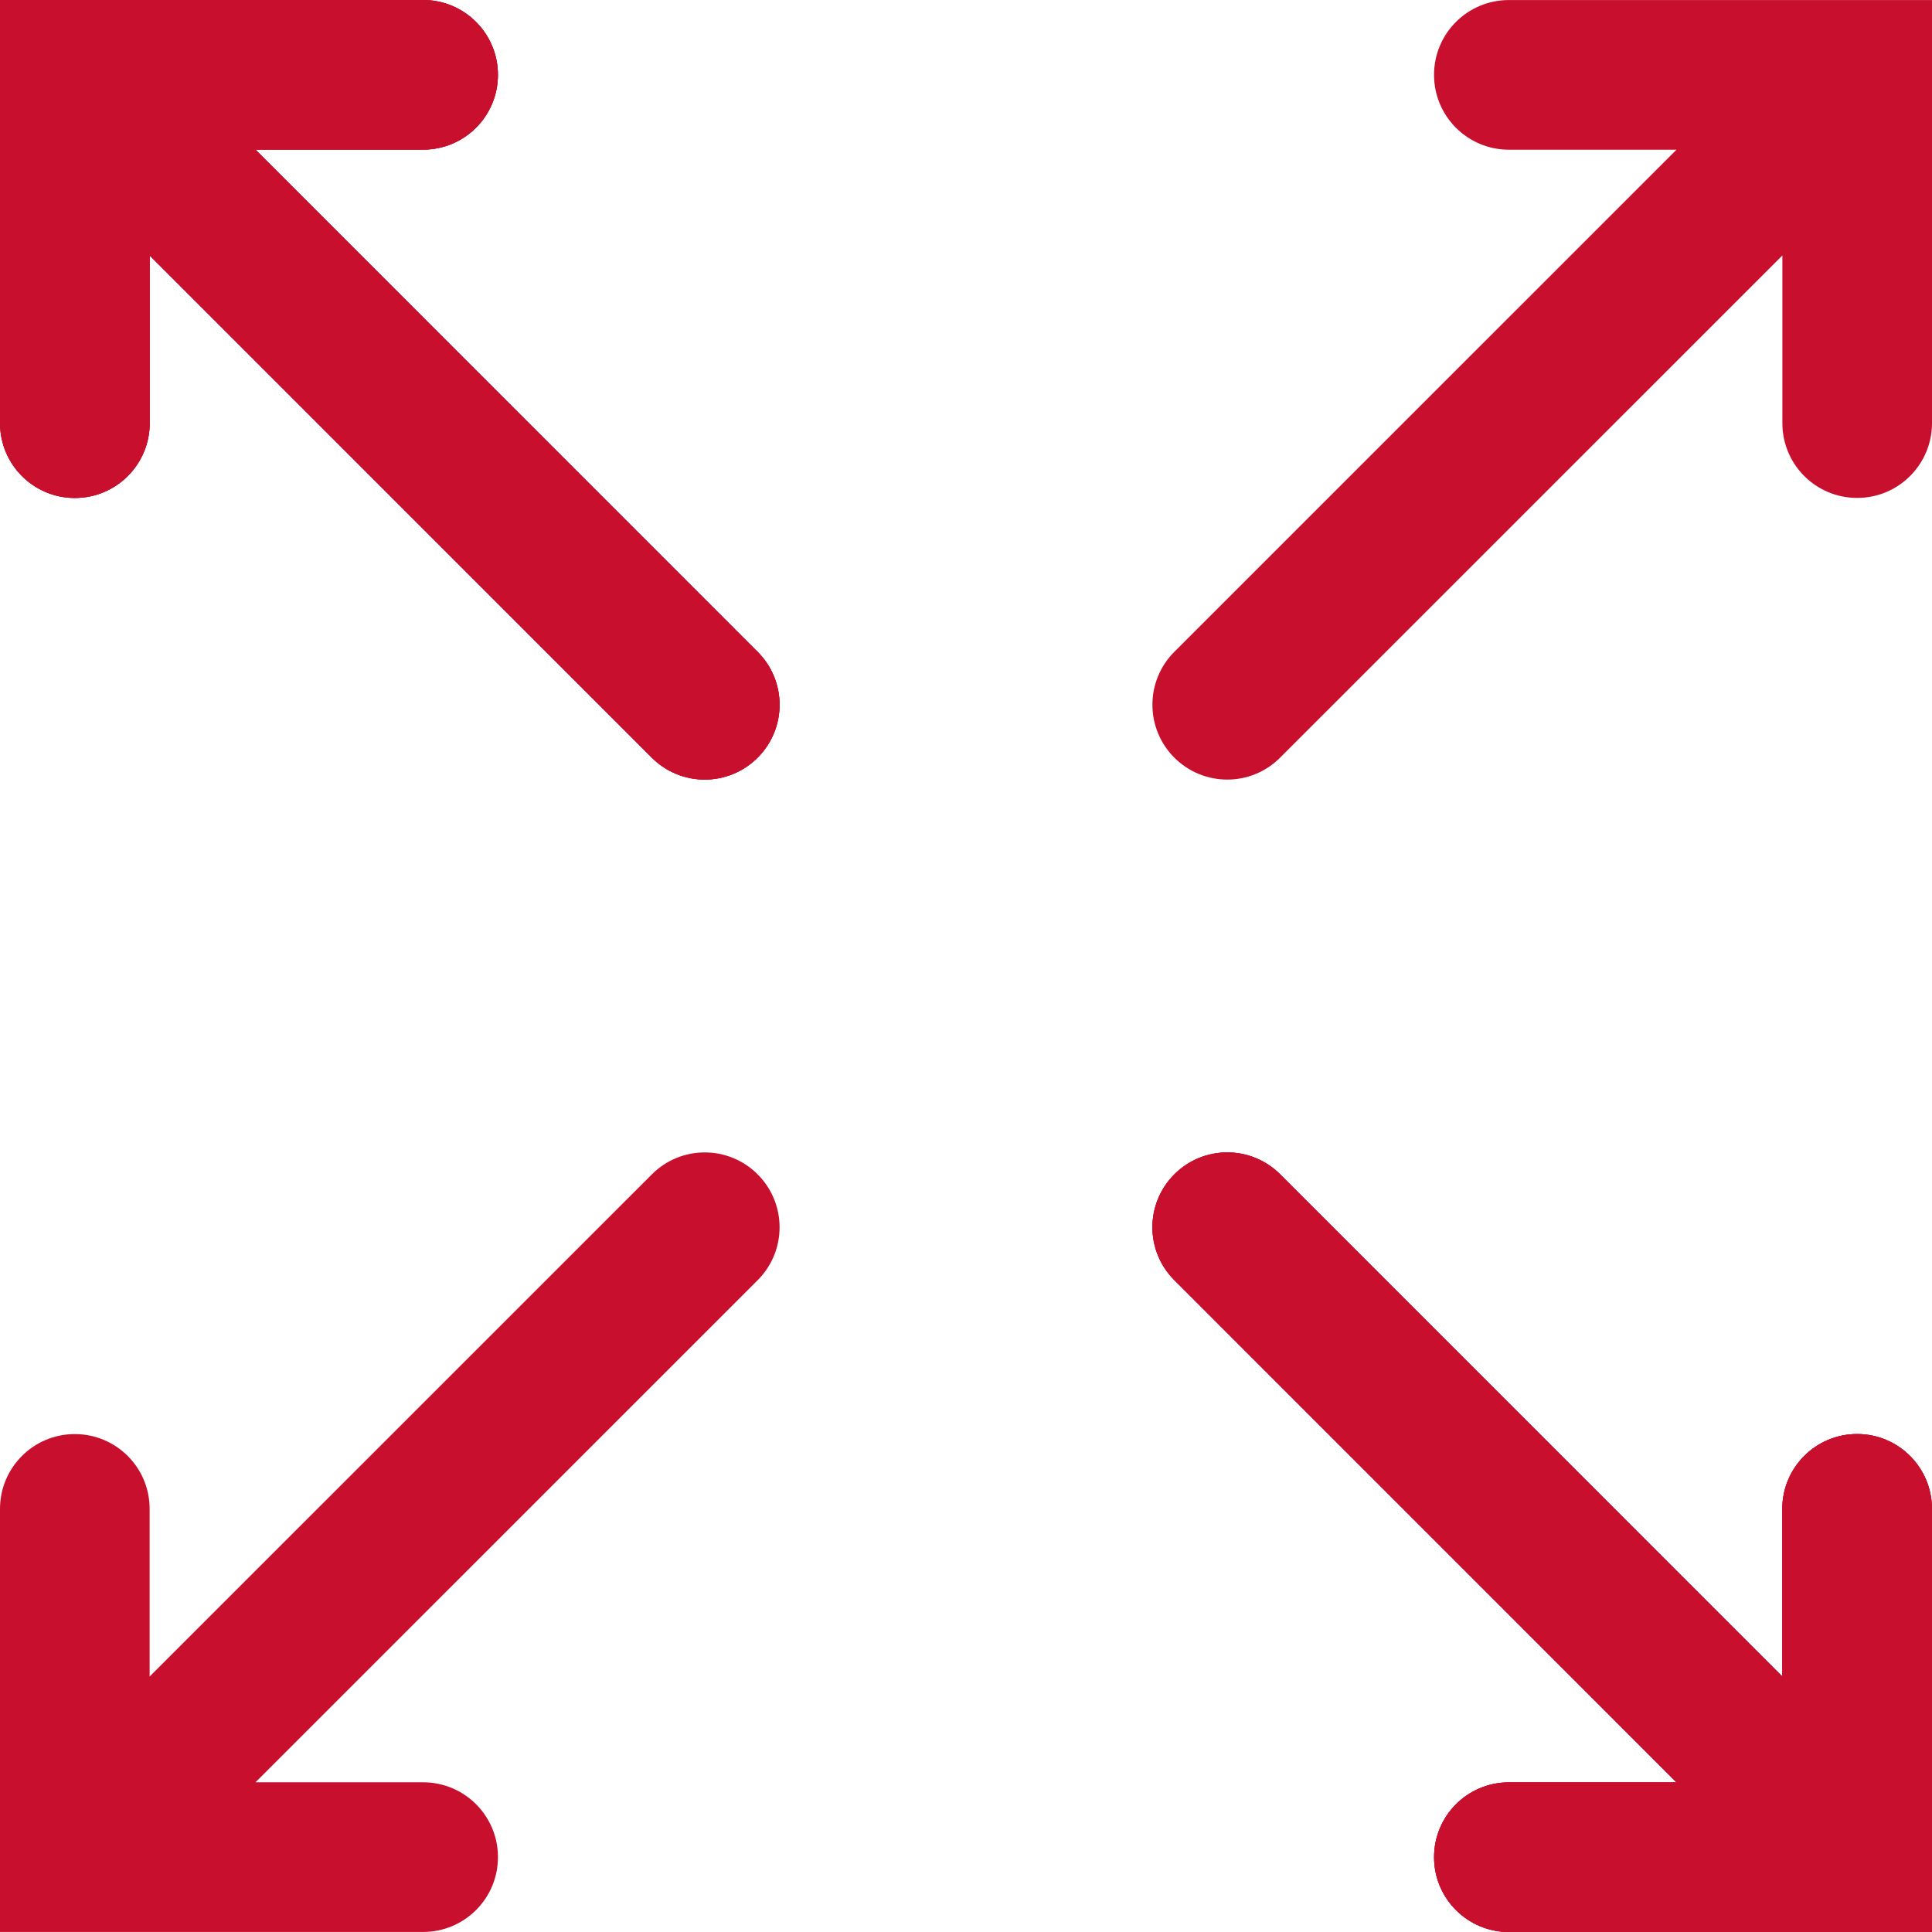 <?xml version="1.0" encoding="UTF-8"?>
<svg width="47px" height="47px" viewBox="0 0 47 47" version="1.1" xmlns="http://www.w3.org/2000/svg" xmlns:xlink="http://www.w3.org/1999/xlink">
    <title>C201DBF8-3117-427A-9B78-518DC38C9F9F</title>
    <g id="Page-1" stroke="none" stroke-width="1" fill="none" fill-rule="evenodd">
        <g id="AAF-Icons" transform="translate(-973, -1661)" fill="#C8102E">
            <g id="Group-17" transform="translate(973, 1661)">
                <path d="M28.569,31.142 L40.785,43.36 L36.707,43.36 C35.701,43.36 34.887,44.173 34.887,45.18 C34.887,46.185 35.701,47 36.707,47 L46.999,47 L46.999,36.707 C46.999,35.7 46.185,34.886 45.179,34.886 C44.174,34.886 43.358,35.7 43.358,36.707 L43.358,40.784 L31.143,28.568 C30.788,28.213 30.322,28.035 29.856,28.035 C29.39,28.035 28.924,28.213 28.569,28.568 C27.857,29.28 27.857,30.432 28.569,31.142" id="Fill-1"></path>
                <path d="M18.431,15.858 L6.215,3.64 L10.293,3.64 C11.299,3.64 12.113,2.827 12.113,1.82 C12.113,0.815 11.299,0 10.293,0 L0.001,0 L0.001,10.293 C0.001,11.3 0.815,12.114 1.821,12.114 C2.826,12.114 3.642,11.3 3.642,10.293 L3.642,6.216 L15.857,18.432 C16.212,18.787 16.678,18.965 17.144,18.965 C17.61,18.965 18.076,18.787 18.431,18.432 C19.143,17.72 19.143,16.568 18.431,15.858" id="Fill-3"></path>
                <path d="M28.569,31.142 L40.785,43.36 L36.707,43.36 C35.701,43.36 34.887,44.173 34.887,45.18 C34.887,46.185 35.701,47 36.707,47 L46.999,47 L46.999,36.707 C46.999,35.7 46.185,34.886 45.179,34.886 C44.174,34.886 43.358,35.7 43.358,36.707 L43.358,40.784 L31.143,28.568 C30.788,28.213 30.322,28.035 29.856,28.035 C29.39,28.035 28.924,28.213 28.569,28.568 C27.857,29.28 27.857,30.432 28.569,31.142" id="Fill-5"></path>
                <path d="M18.431,15.858 L6.215,3.64 L10.293,3.64 C11.299,3.64 12.113,2.827 12.113,1.82 C12.113,0.815 11.299,0 10.293,0 L0.001,0 L0.001,10.293 C0.001,11.3 0.815,12.114 1.821,12.114 C2.826,12.114 3.642,11.3 3.642,10.293 L3.642,6.216 L15.857,18.432 C16.212,18.787 16.678,18.965 17.144,18.965 C17.61,18.965 18.076,18.787 18.431,18.432 C19.143,17.72 19.143,16.568 18.431,15.858" id="Fill-7"></path>
                <path d="M28.569,31.142 L40.785,43.36 L36.707,43.36 C35.701,43.36 34.887,44.173 34.887,45.18 C34.887,46.185 35.701,47 36.707,47 L46.999,47 L46.999,36.707 C46.999,35.7 46.185,34.886 45.179,34.886 C44.174,34.886 43.358,35.7 43.358,36.707 L43.358,40.784 L31.143,28.568 C30.788,28.213 30.322,28.035 29.856,28.035 C29.39,28.035 28.924,28.213 28.569,28.568 C27.857,29.28 27.857,30.432 28.569,31.142" id="Fill-9"></path>
                <path d="M18.431,15.858 L6.215,3.64 L10.293,3.64 C11.299,3.64 12.113,2.827 12.113,1.82 C12.113,0.815 11.299,0 10.293,0 L0.001,0 L0.001,10.293 C0.001,11.3 0.815,12.114 1.821,12.114 C2.826,12.114 3.642,11.3 3.642,10.293 L3.642,6.216 L15.857,18.432 C16.212,18.787 16.678,18.965 17.144,18.965 C17.61,18.965 18.076,18.787 18.431,18.432 C19.143,17.72 19.143,16.568 18.431,15.858" id="Fill-11"></path>
                <path d="M31.142,18.431 L43.36,6.215 L43.36,10.293 C43.36,11.299 44.173,12.113 45.18,12.113 C46.185,12.113 47,11.299 47,10.293 L47,0.001 L36.707,0.001 C35.7,0.001 34.886,0.815 34.886,1.821 C34.886,2.826 35.7,3.642 36.707,3.642 L40.784,3.642 L28.568,15.857 C28.213,16.212 28.035,16.678 28.035,17.144 C28.035,17.61 28.213,18.076 28.568,18.431 C29.28,19.143 30.432,19.143 31.142,18.431" id="Fill-13"></path>
                <path d="M15.858,28.569 L3.64,40.785 L3.64,36.707 C3.64,35.701 2.827,34.887 1.82,34.887 C0.815,34.887 -1.42715849e-14,35.701 -1.42715849e-14,36.707 L-1.42715849e-14,46.999 L10.293,46.999 C11.3,46.999 12.114,46.185 12.114,45.179 C12.114,44.174 11.3,43.358 10.293,43.358 L6.216,43.358 L18.432,31.143 C18.787,30.788 18.965,30.322 18.965,29.856 C18.965,29.39 18.787,28.924 18.432,28.569 C17.72,27.857 16.568,27.857 15.858,28.569" id="Fill-15"></path>
            </g>
        </g>
    </g>
</svg>